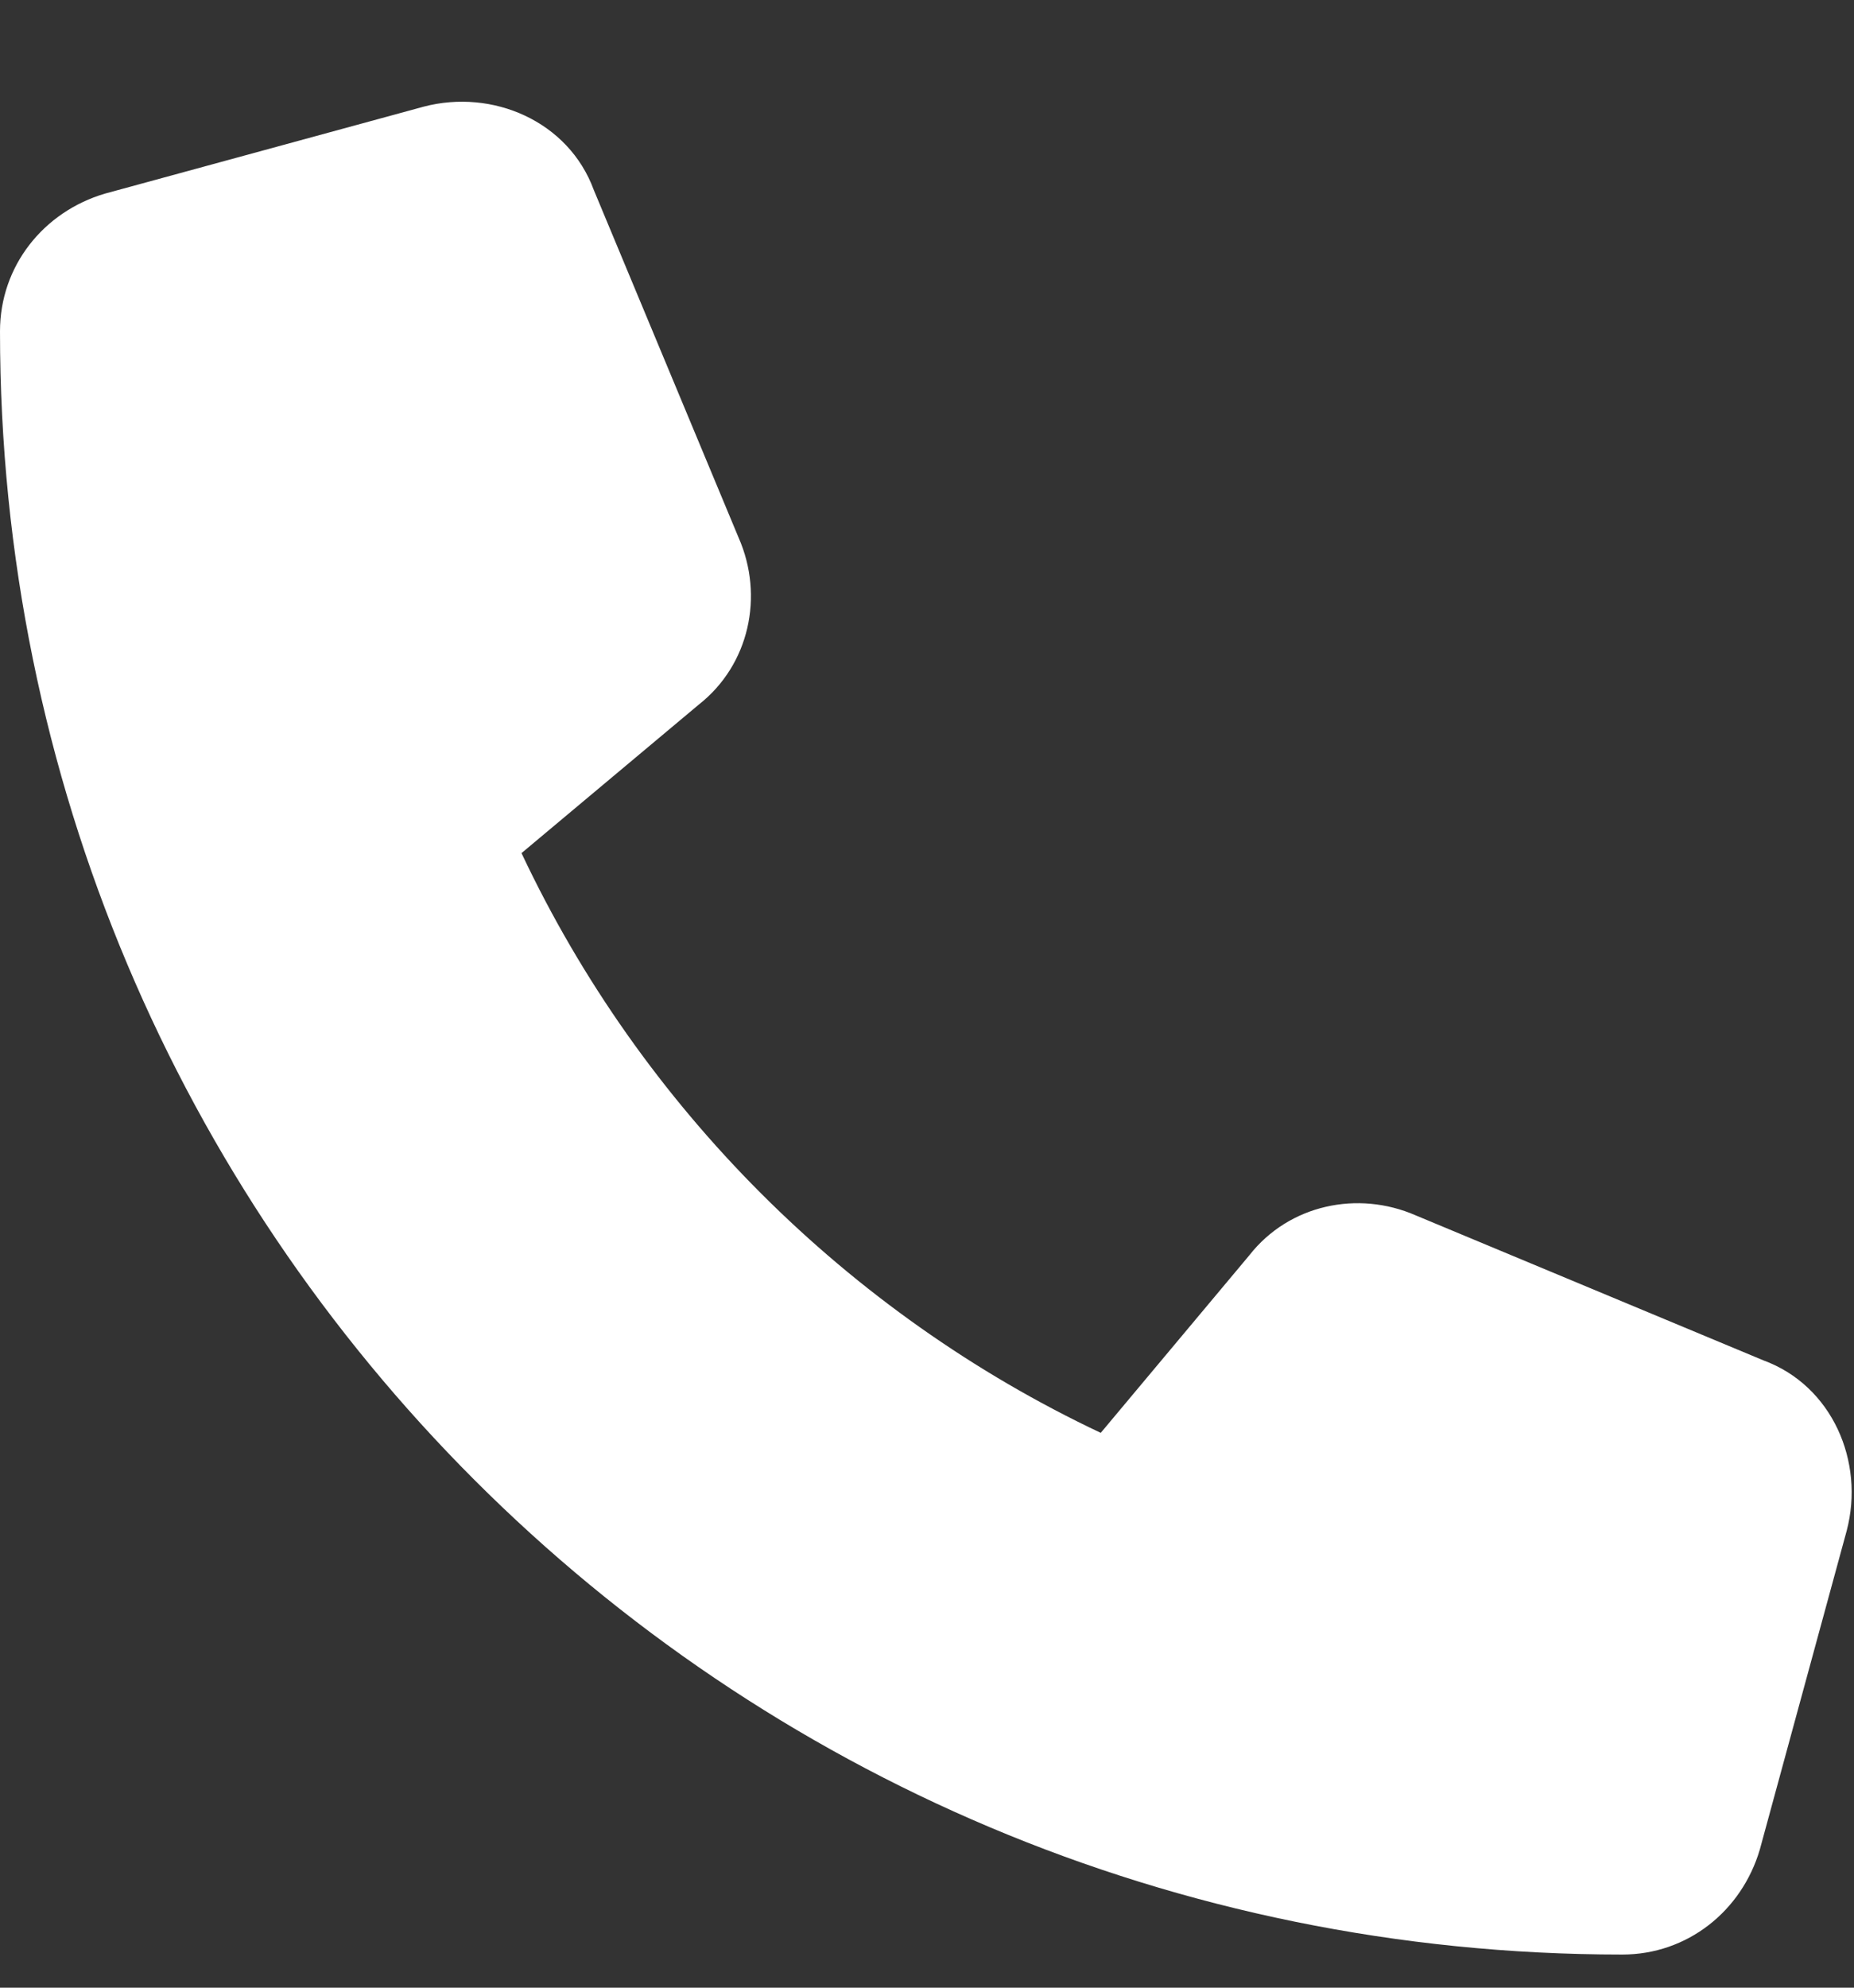 <svg width="14" height="15" viewBox="0 0 14 15" fill="none" xmlns="http://www.w3.org/2000/svg">
<rect x="0" y="0" width="14" height="15" fill="#333333" stroke="none"/>
<path d="M4.484 1.434L5.578 4.059C5.77 4.496 5.66 5.016 5.277 5.317L3.938 6.438C4.84 8.352 6.398 9.91 8.312 10.813L9.434 9.473C9.734 9.09 10.254 8.981 10.691 9.172L13.316 10.266C13.836 10.457 14.082 11.031 13.945 11.551L13.289 13.957C13.152 14.422 12.742 14.75 12.25 14.75C5.469 14.75 0 9.281 0 2.5C0 2.008 0.328 1.598 0.793 1.461L3.199 0.805C3.719 0.668 4.293 0.914 4.484 1.434Z" fill="white"/>
</svg>
